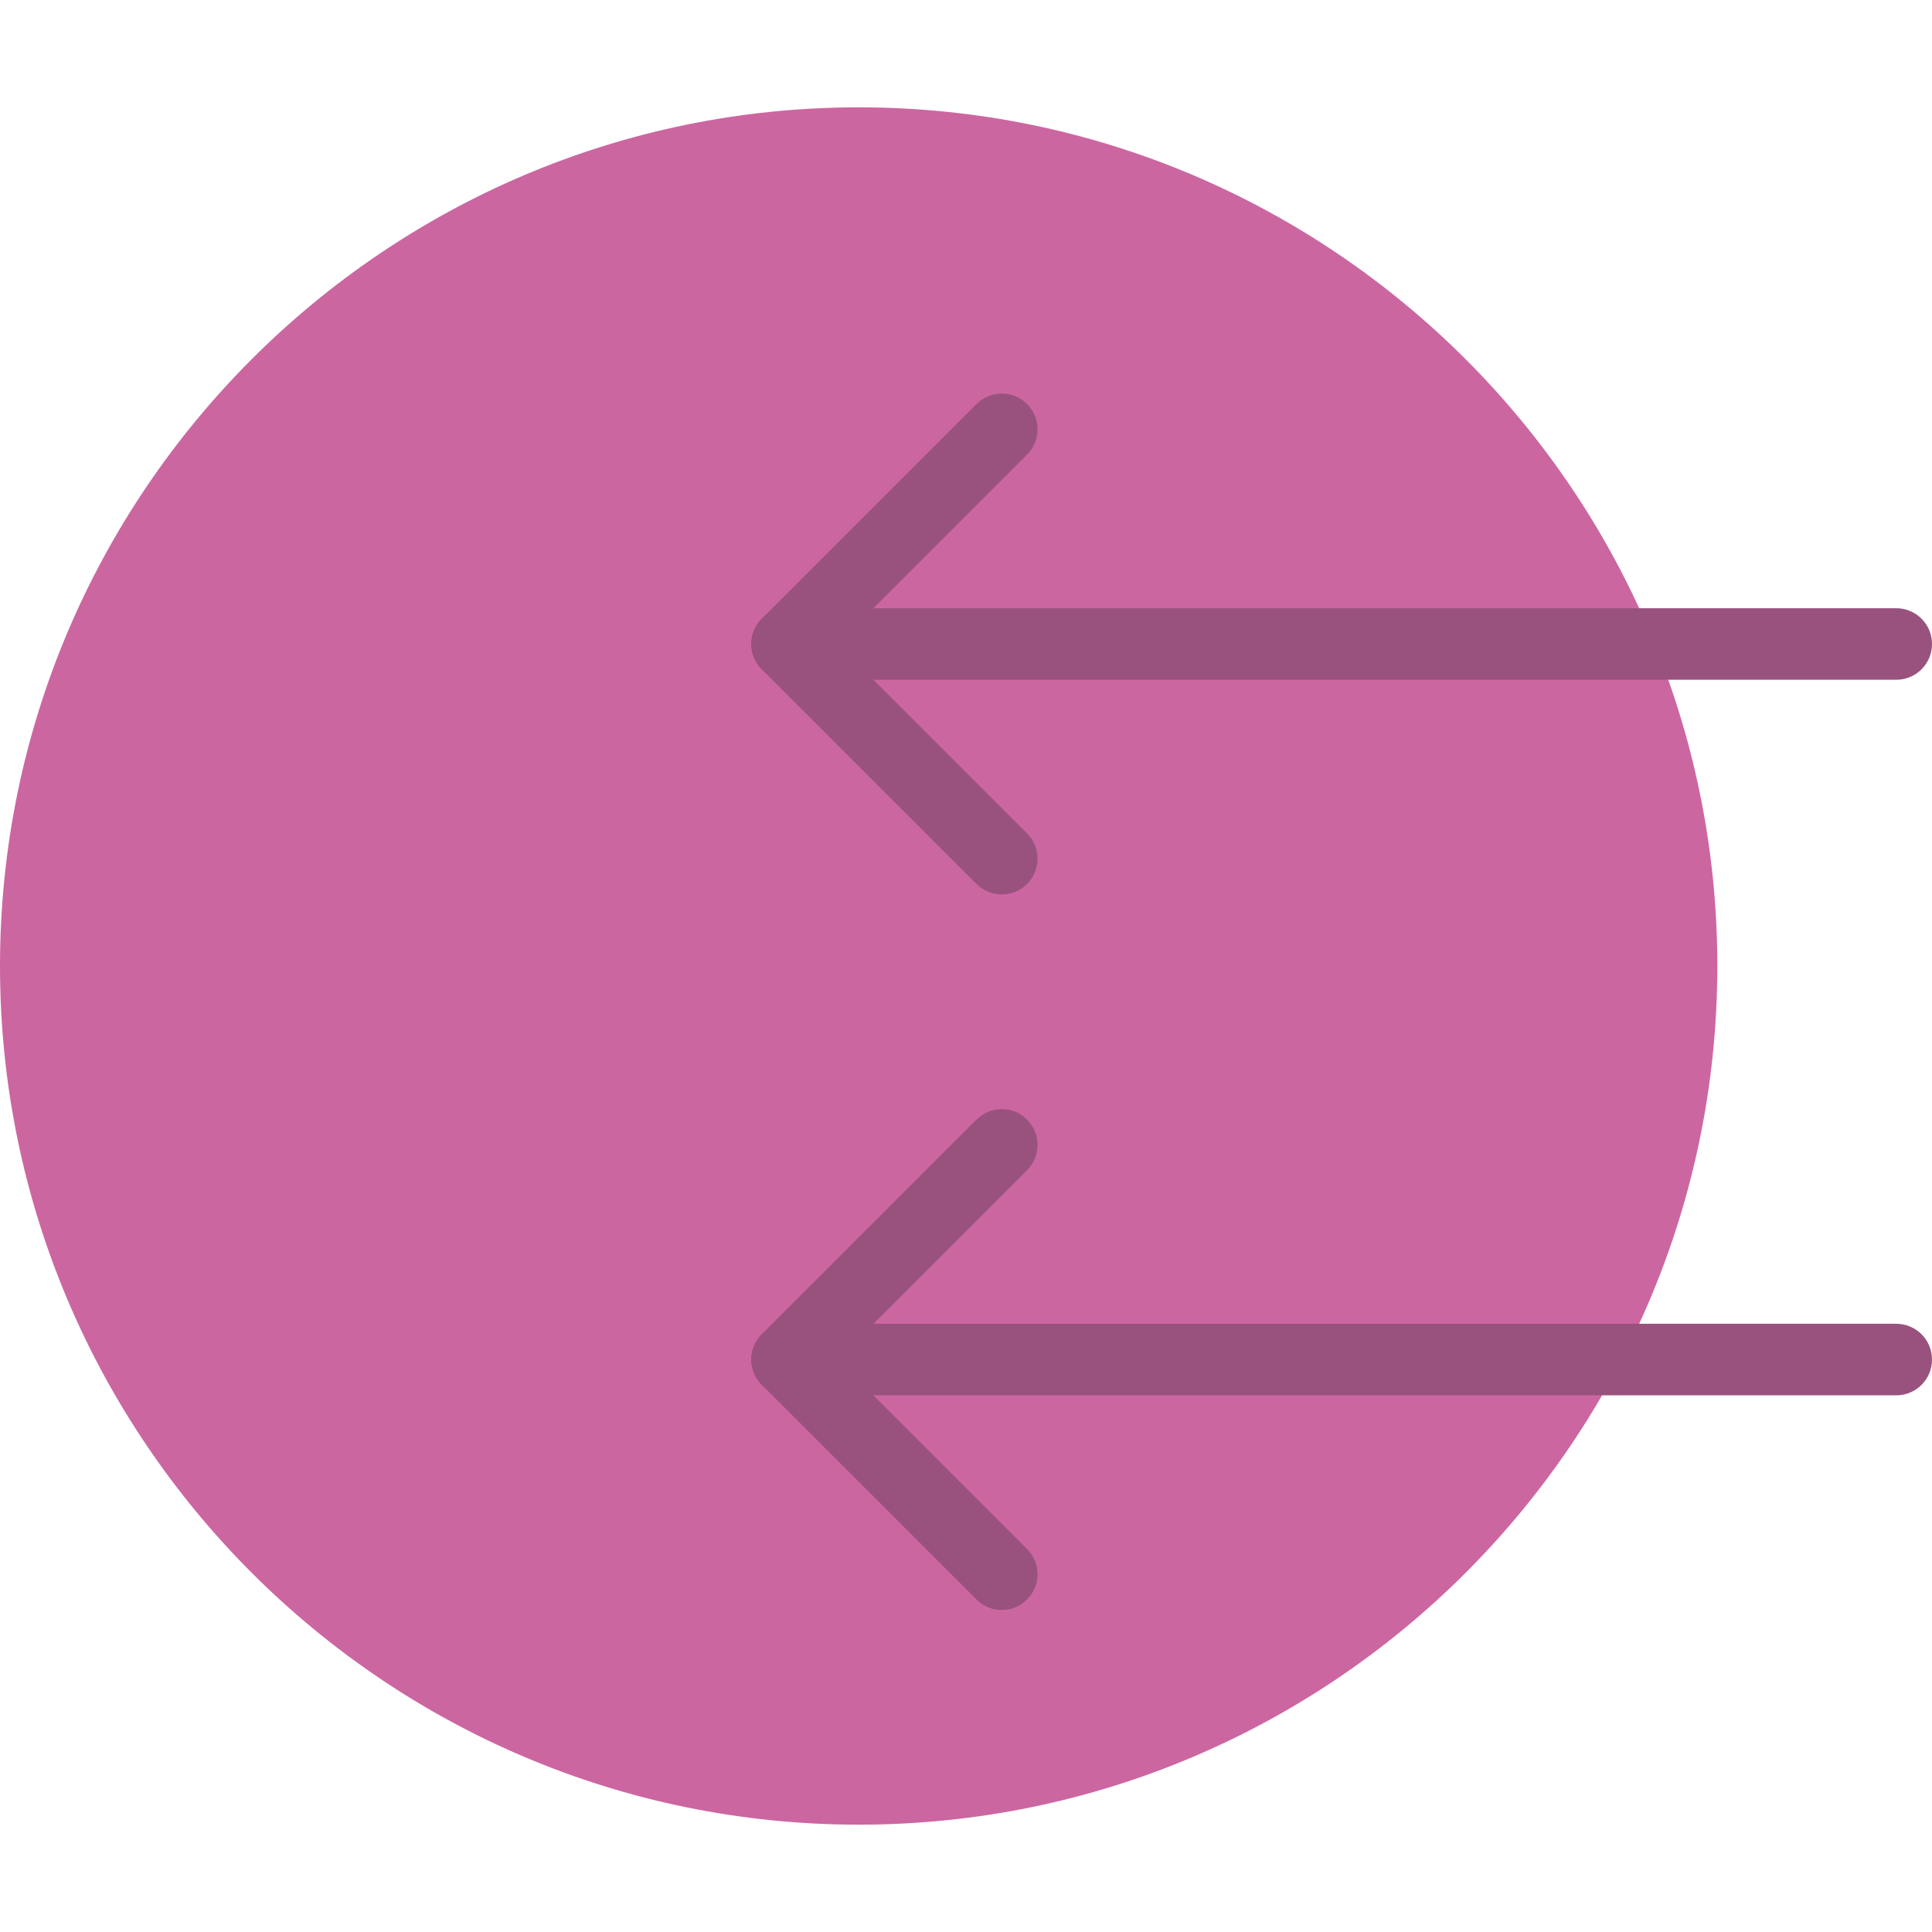 <?xml version="1.0" encoding="iso-8859-1"?>
<!-- Generator: Adobe Illustrator 18.0.0, SVG Export Plug-In . SVG Version: 6.00 Build 0)  -->
<!DOCTYPE svg PUBLIC "-//W3C//DTD SVG 1.1//EN" "http://www.w3.org/Graphics/SVG/1.1/DTD/svg11.dtd">
<svg version="1.1" id="Capa_1" xmlns="http://www.w3.org/2000/svg" xmlns:xlink="http://www.w3.org/1999/xlink" x="0px" y="0px"
	 viewBox="0 0 54 54" style="enable-background:new 0 0 54 54;" xml:space="preserve">
<g>
	<g>
		<circle style="fill:#CC66A1;" cx="24" cy="27" r="23"/>
		<path style="fill:#CC66A1;" d="M24,51C10.767,51,0,40.233,0,27S10.767,3,24,3s24,10.767,24,24S37.233,51,24,51z M24,5
			C11.869,5,2,14.869,2,27s9.869,22,22,22s22-9.869,22-22S36.131,5,24,5z"/>
	</g>
	<path style="fill:#99527E;" d="M53,39H22c-0.553,0-1-0.447-1-1s0.447-1,1-1h31c0.553,0,1,0.447,1,1S53.553,39,53,39z"/>
	<path style="fill:#99527E;" d="M28,45c-0.256,0-0.512-0.098-0.707-0.293l-6-6c-0.391-0.391-0.391-1.023,0-1.414
		s1.023-0.391,1.414,0l6,6c0.391,0.391,0.391,1.023,0,1.414C28.512,44.902,28.256,45,28,45z"/>
	<path style="fill:#99527E;" d="M22,39c-0.256,0-0.512-0.098-0.707-0.293c-0.391-0.391-0.391-1.023,0-1.414l6-6
		c0.391-0.391,1.023-0.391,1.414,0s0.391,1.023,0,1.414l-6,6C22.512,38.902,22.256,39,22,39z"/>
	<path style="fill:#99527E;" d="M53,19H22c-0.553,0-1-0.447-1-1s0.447-1,1-1h31c0.553,0,1,0.447,1,1S53.553,19,53,19z"/>
	<path style="fill:#99527E;" d="M28,25c-0.256,0-0.512-0.098-0.707-0.293l-6-6c-0.391-0.391-0.391-1.023,0-1.414
		s1.023-0.391,1.414,0l6,6c0.391,0.391,0.391,1.023,0,1.414C28.512,24.902,28.256,25,28,25z"/>
	<path style="fill:#99527E;" d="M22,19c-0.256,0-0.512-0.098-0.707-0.293c-0.391-0.391-0.391-1.023,0-1.414l6-6
		c0.391-0.391,1.023-0.391,1.414,0s0.391,1.023,0,1.414l-6,6C22.512,18.902,22.256,19,22,19z"/>
</g>
<g>
</g>
<g>
</g>
<g>
</g>
<g>
</g>
<g>
</g>
<g>
</g>
<g>
</g>
<g>
</g>
<g>
</g>
<g>
</g>
<g>
</g>
<g>
</g>
<g>
</g>
<g>
</g>
<g>
</g>
</svg>
